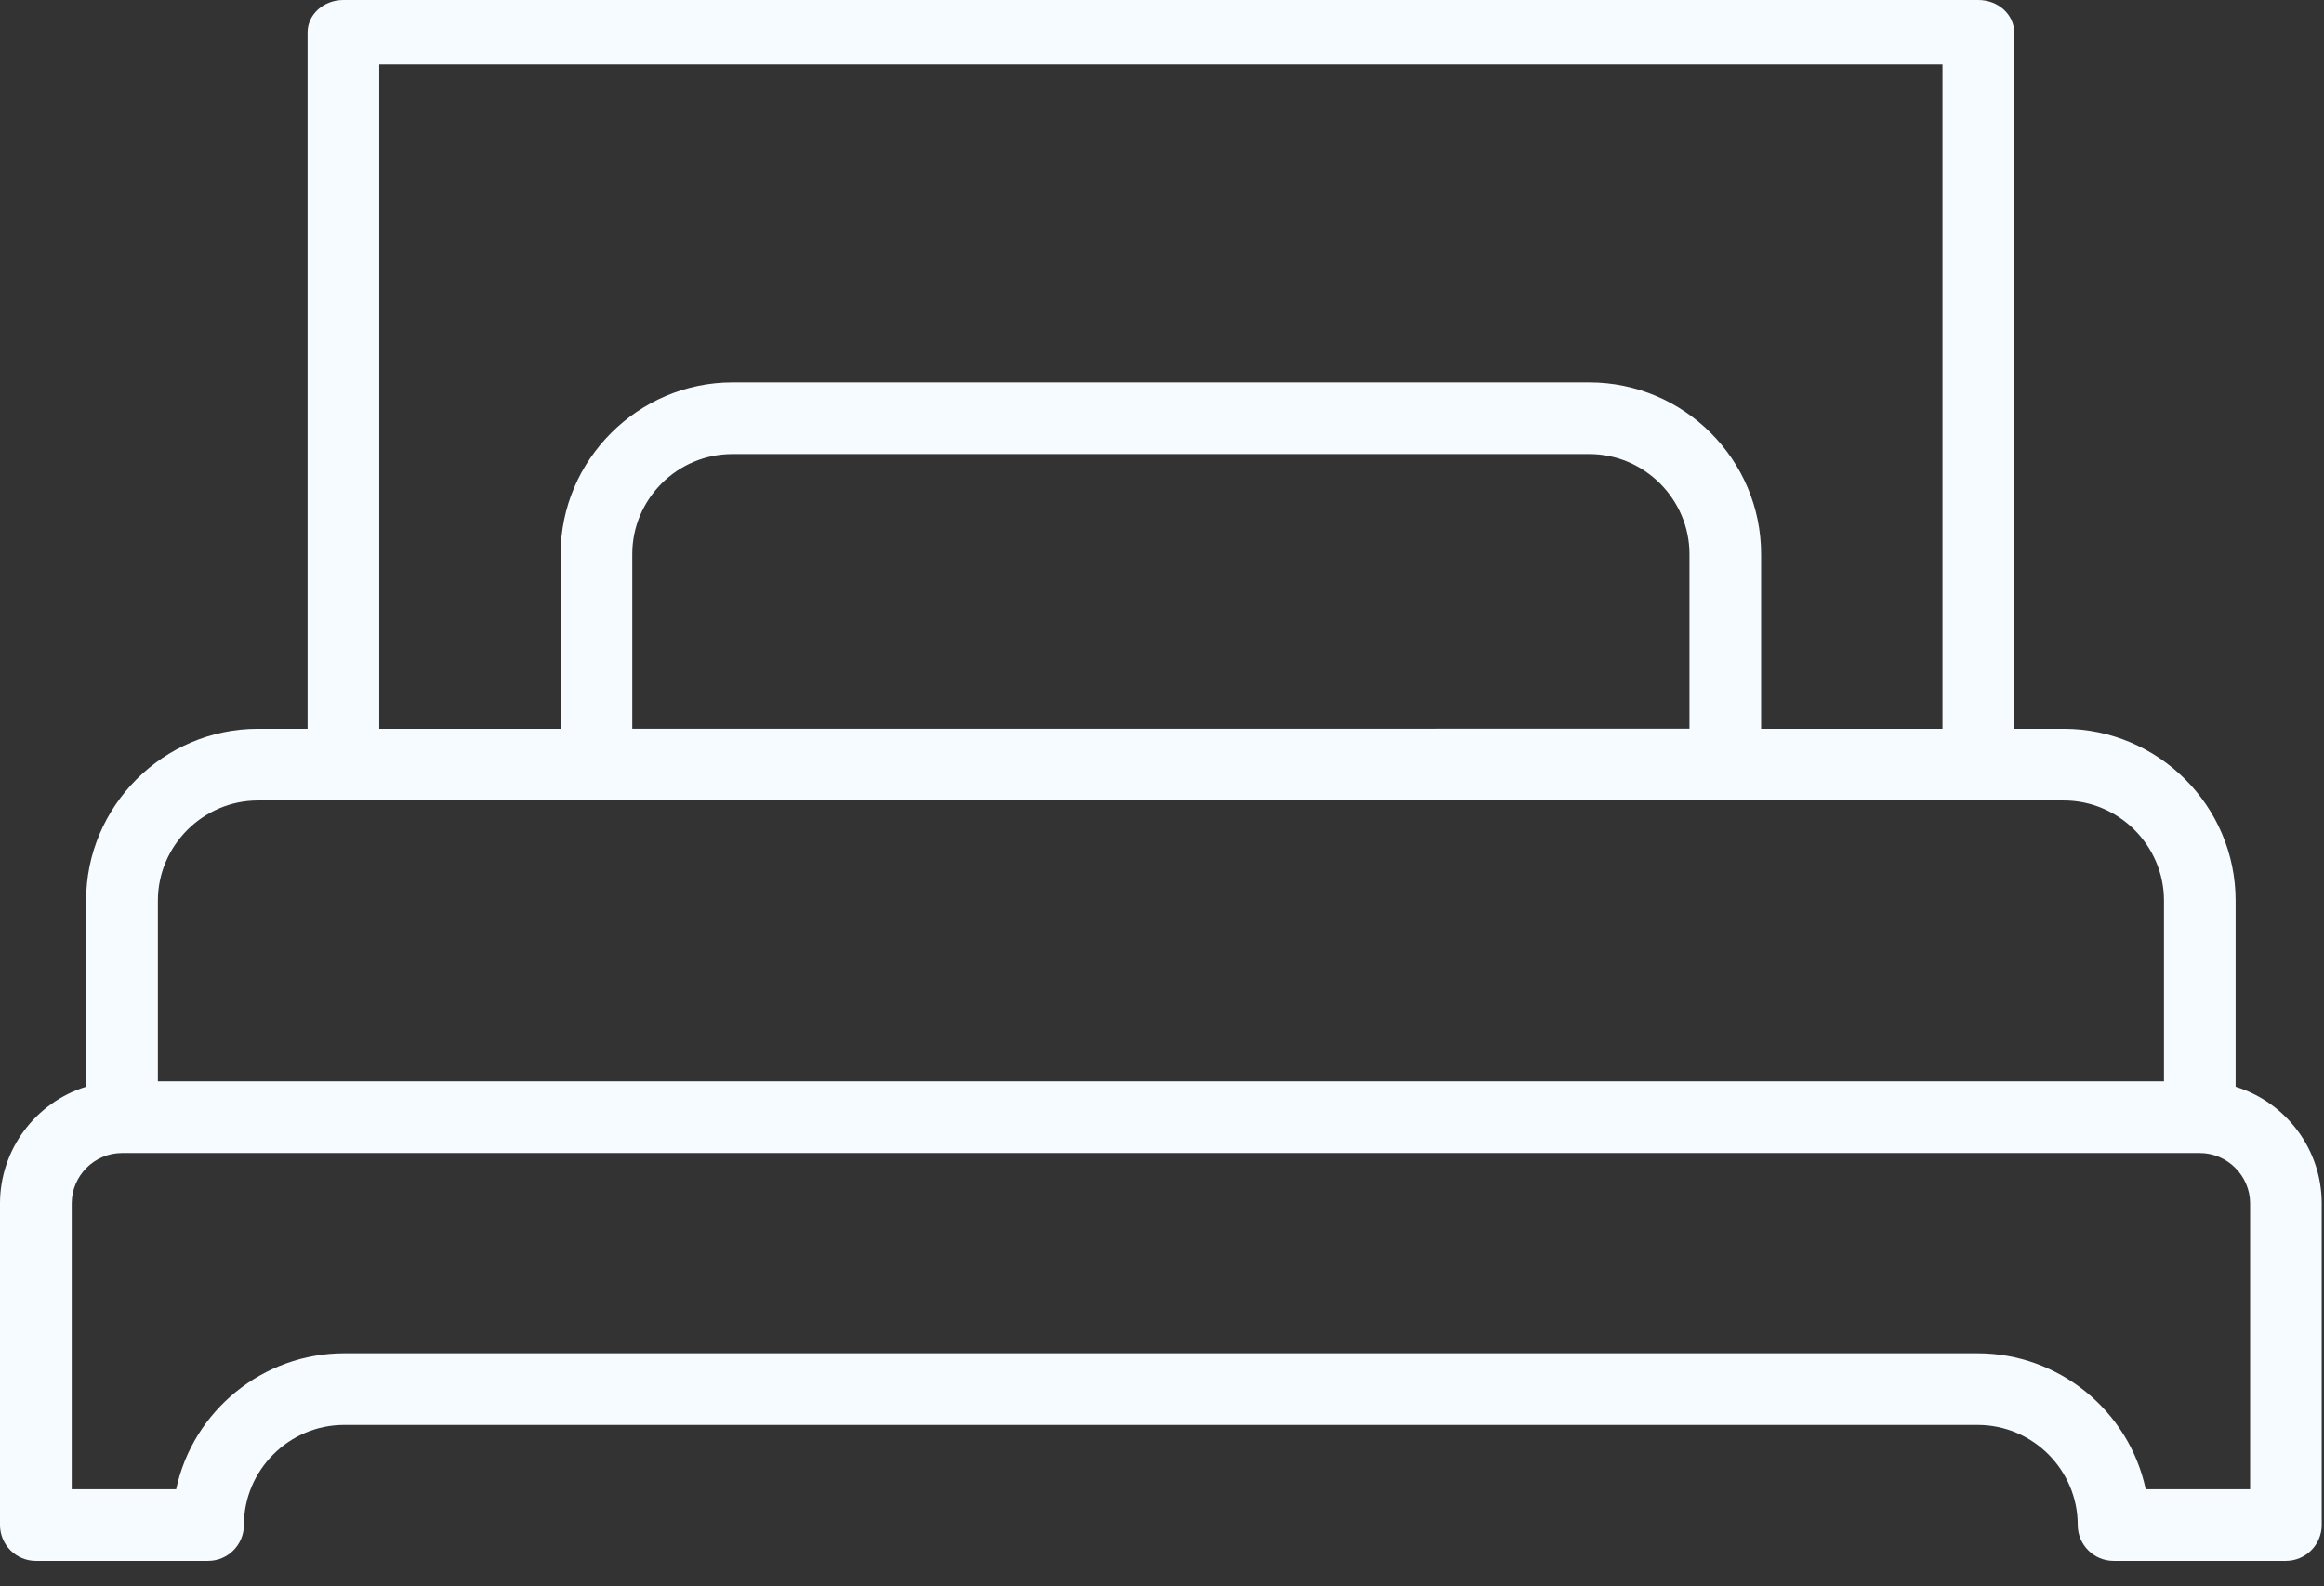 <?xml version="1.0" encoding="UTF-8"?>
<svg xmlns="http://www.w3.org/2000/svg" width="63" height="43" viewBox="0 0 63 43" fill="none">
  <rect x="0" y="0" width="63" height="43" fill="#333333" stroke="none"/>
  <path fill-rule="evenodd" clip-rule="evenodd" d="M4.28 29.312H58.662V24.412C58.662 22.923 57.438 21.698 55.948 21.698H6.993C5.506 21.698 4.28 22.923 4.28 24.412L4.28 29.312ZM45.799 19.756V15.02C45.799 13.533 44.576 12.308 43.085 12.308H19.854C18.36 12.308 17.14 13.528 17.14 15.02V19.755L45.798 19.754L45.799 19.756ZM15.197 19.756H10.281V1.746H52.658V19.756H47.741V15.02C47.741 12.459 45.647 10.366 43.085 10.366H19.854C17.299 10.366 15.198 12.467 15.198 15.02V19.756H15.197ZM60.604 29.459C61.984 29.886 62.938 31.167 62.938 32.62V41.337C62.938 41.873 62.502 42.31 61.967 42.31H57.297C56.761 42.31 56.324 41.873 56.324 41.337C56.324 39.844 55.103 38.625 53.612 38.625H9.327C7.836 38.625 6.612 39.849 6.612 41.337C6.612 41.873 6.178 42.31 5.641 42.31H0.971C0.435 42.31 0 41.873 0 41.337V32.62C0 31.168 0.955 29.885 2.334 29.458V24.412C2.334 21.852 4.429 19.756 6.99 19.756H8.338L8.338 0.874C8.338 0.392 8.772 0 9.309 0H53.63C54.165 0 54.6 0.392 54.6 0.874V19.756H55.947C58.509 19.756 60.604 21.85 60.604 24.412V29.459ZM59.632 31.255H3.308C2.56 31.255 1.944 31.87 1.944 32.62V40.368H4.775C5.232 38.23 7.135 36.683 9.328 36.683H53.613C55.807 36.683 57.71 38.235 58.167 40.368H60.997V32.62C60.995 31.87 60.38 31.255 59.632 31.255H59.632Z" fill="#F6FBFF"></path>
</svg>